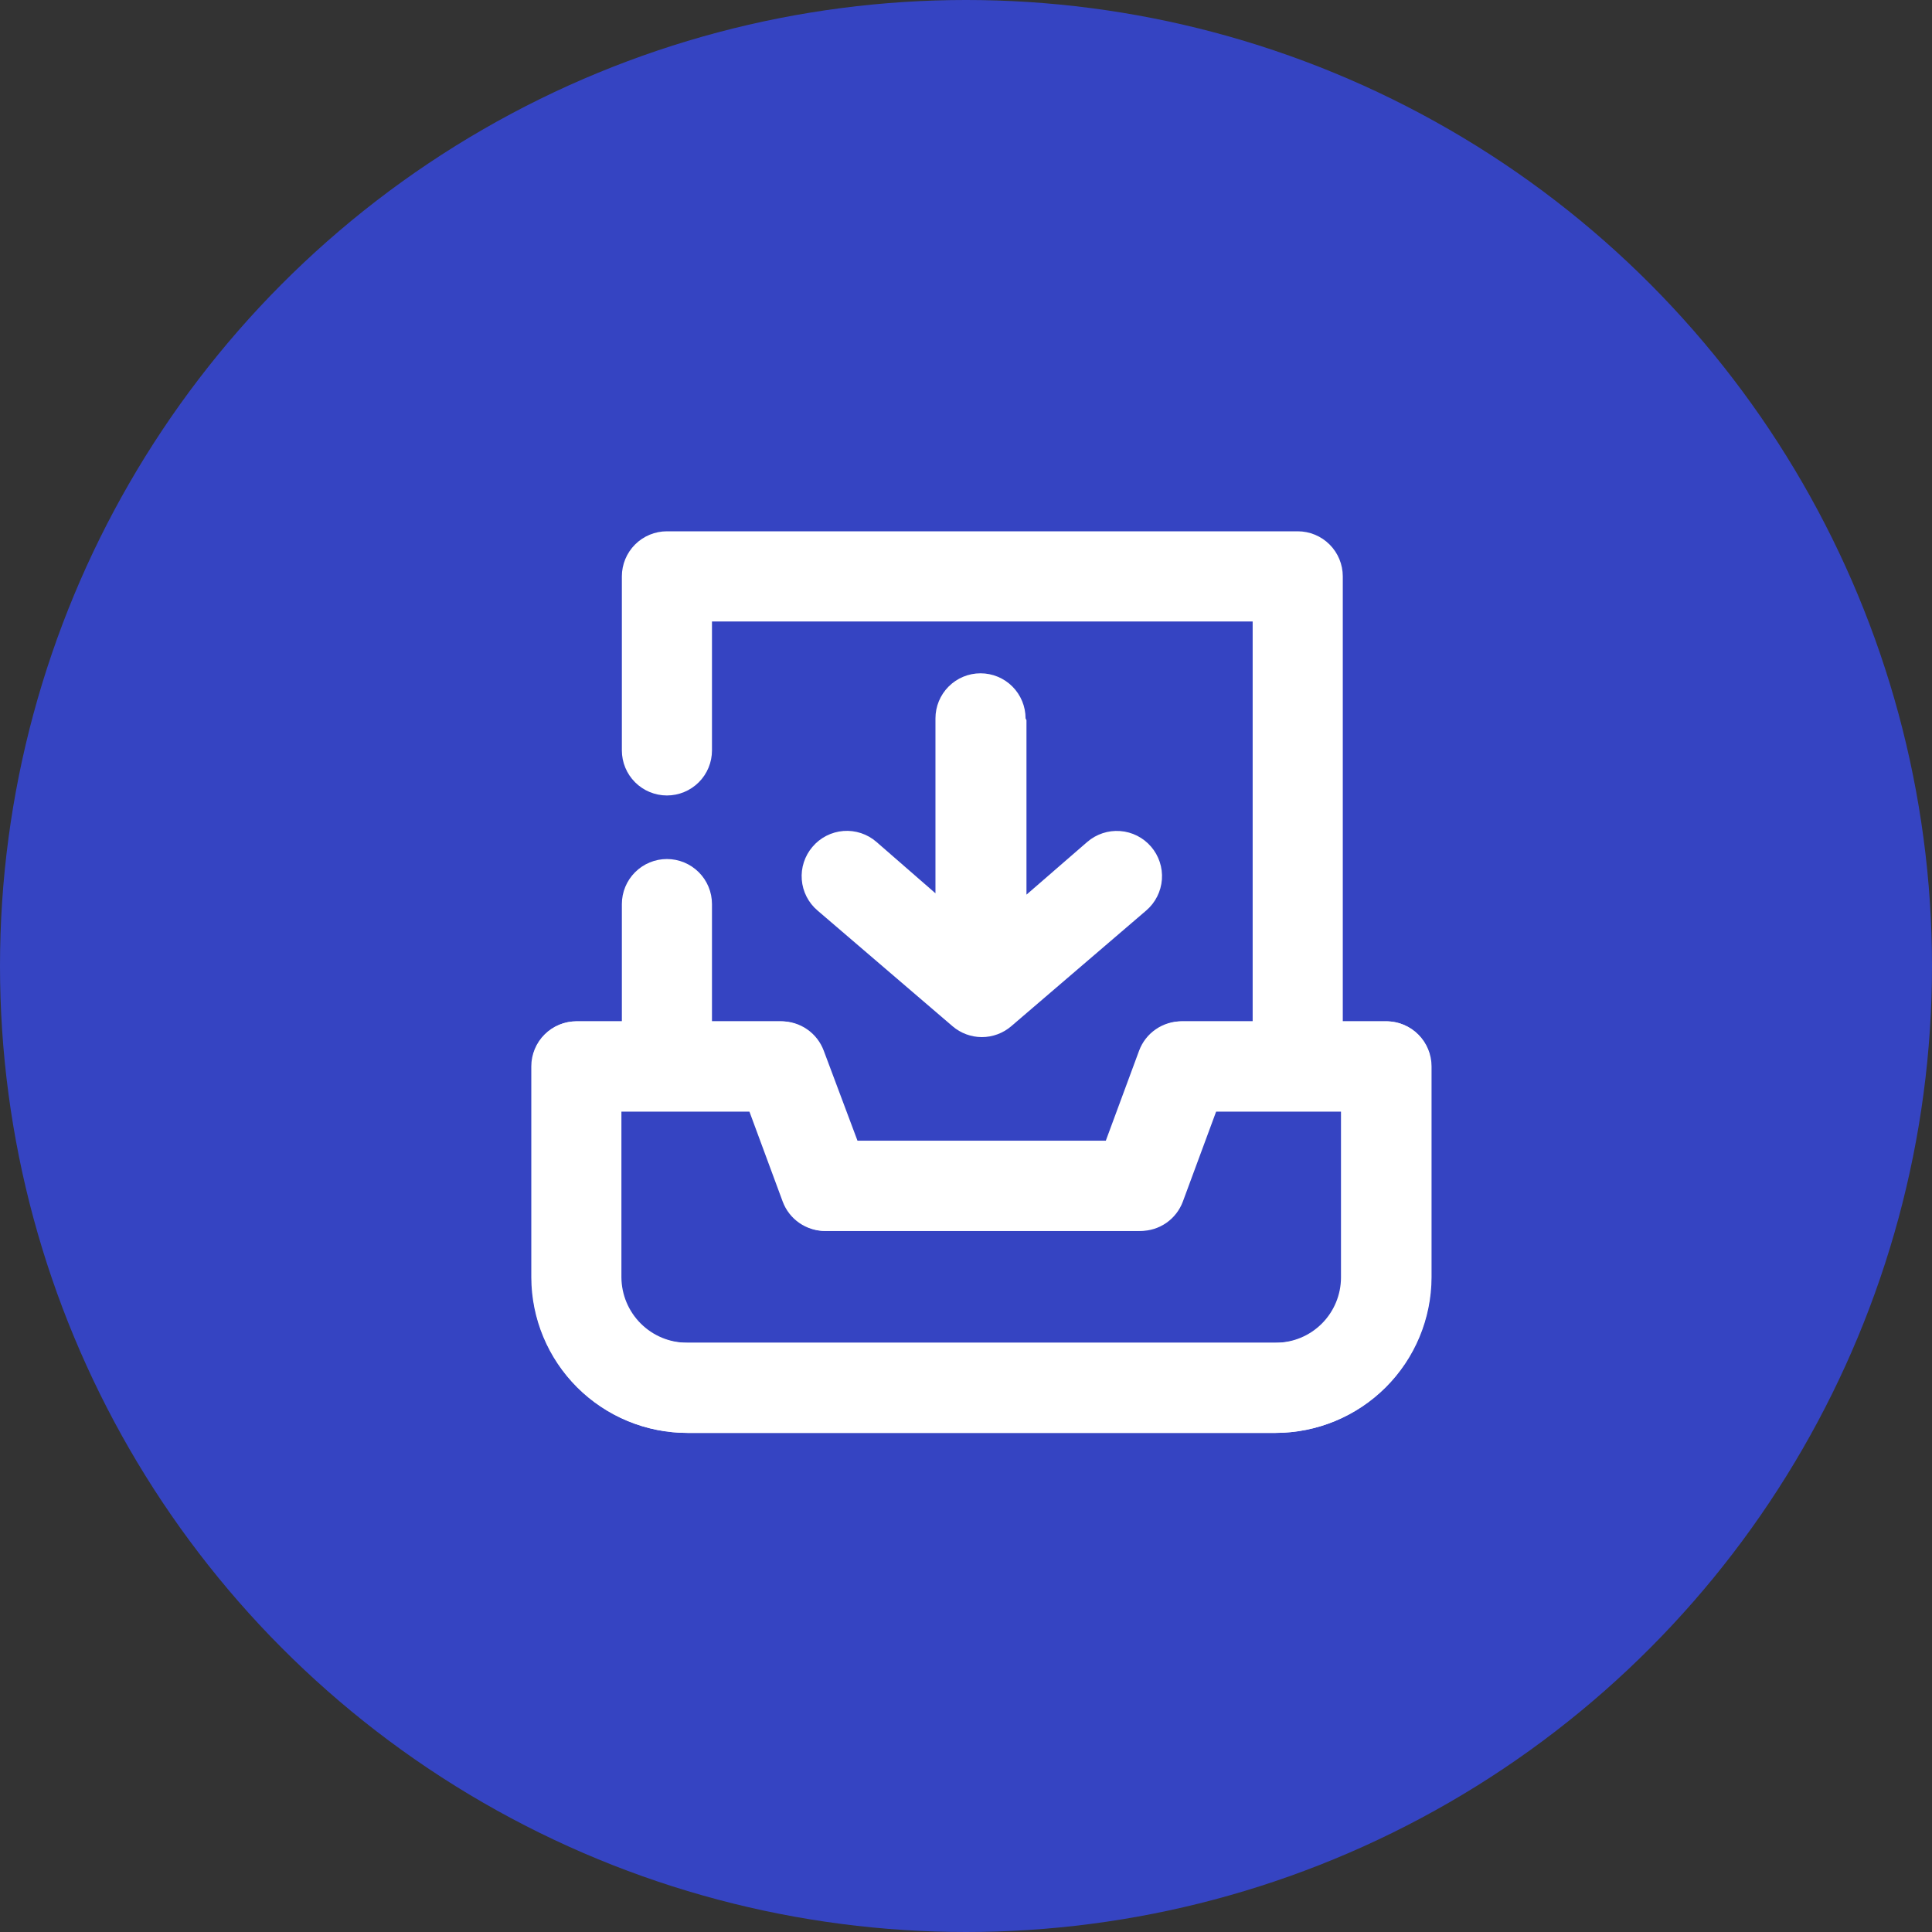 <svg width="120" height="120" viewBox="0 0 120 120" fill="none" xmlns="http://www.w3.org/2000/svg">
<rect x="0" y="0" width="120" height="120" fill="#333333" stroke="none"/>
<circle cx="60" cy="60" r="60" fill="#374CFF" fill-opacity="0.7"/>
<g transform="translate(33,33)">
<path d="M53.201 30.436H50.403V2.8C50.403 2.057 50.108 1.345 49.583 0.82C49.058 0.295 48.346 0 47.604 0H8.424C7.682 0 6.97 0.295 6.445 0.82C5.92 1.345 5.625 2.057 5.625 2.8V13.608C5.625 14.351 5.92 15.063 6.445 15.588C6.97 16.113 7.682 16.408 8.424 16.408C9.166 16.408 9.878 16.113 10.403 15.588C10.928 15.063 11.222 14.351 11.222 13.608V5.6H44.805V30.436H40.468C39.896 30.434 39.337 30.607 38.867 30.933C38.397 31.258 38.037 31.72 37.837 32.256L35.766 37.856H20.262L18.163 32.256C17.963 31.72 17.603 31.258 17.133 30.933C16.663 30.607 16.104 30.434 15.532 30.436H11.222V23.156C11.222 22.413 10.928 21.701 10.403 21.176C9.878 20.651 9.166 20.356 8.424 20.356C7.682 20.356 6.97 20.651 6.445 21.176C5.92 21.701 5.625 22.413 5.625 23.156V30.436H2.827C2.084 30.436 1.373 30.731 0.848 31.256C0.323 31.781 0.028 32.493 0.028 33.236V46.34C0.035 48.904 1.059 51.361 2.874 53.172C4.689 54.983 7.148 56 9.711 56H46.233C48.791 55.992 51.243 54.972 53.052 53.162C54.861 51.352 55.88 48.899 55.888 46.34V33.236C55.888 32.512 55.609 31.817 55.108 31.294C54.607 30.773 53.924 30.465 53.201 30.436ZM50.403 46.34C50.403 47.416 49.975 48.449 49.214 49.211C48.453 49.972 47.421 50.4 46.345 50.4H9.683C8.604 50.4 7.569 49.973 6.804 49.212C6.038 48.452 5.605 47.419 5.597 46.34V36.036H13.601L15.672 41.636C15.872 42.172 16.232 42.633 16.702 42.959C17.172 43.284 17.731 43.458 18.303 43.456H37.837C38.409 43.458 38.967 43.284 39.438 42.959C39.908 42.633 40.267 42.172 40.468 41.636L42.539 36.036H50.514L50.403 46.34Z" fill="white"/>
<path d="M30.756 11.732V22.568L34.534 19.292C35.099 18.805 35.833 18.563 36.575 18.618C37.318 18.673 38.008 19.021 38.494 19.586C38.98 20.15 39.223 20.885 39.168 21.628C39.112 22.371 38.765 23.061 38.2 23.548L29.805 30.744C29.298 31.177 28.653 31.416 27.986 31.416C27.319 31.416 26.674 31.177 26.167 30.744L17.771 23.548C17.491 23.309 17.262 23.017 17.095 22.689C16.929 22.362 16.828 22.004 16.8 21.638C16.771 21.271 16.815 20.902 16.929 20.553C17.043 20.203 17.224 19.879 17.463 19.6C17.702 19.316 17.995 19.083 18.325 18.914C18.655 18.745 19.016 18.643 19.386 18.614C19.755 18.585 20.127 18.631 20.479 18.747C20.831 18.863 21.157 19.048 21.437 19.292L25.103 22.484V11.62C25.103 10.877 25.398 10.165 25.923 9.64C26.448 9.115 27.16 8.82 27.902 8.82C28.644 8.82 29.356 9.115 29.881 9.64C30.405 10.165 30.7 10.877 30.7 11.62L30.756 11.732Z" fill="white"/>
<path d="M46.233 56H9.683C7.12 56 4.661 54.983 2.846 53.172C1.031 51.361 0.007 48.904 0 46.34V33.236C0 32.493 0.295 31.781 0.82 31.256C1.345 30.731 2.056 30.436 2.799 30.436H15.448C16.02 30.434 16.579 30.608 17.049 30.933C17.519 31.258 17.879 31.72 18.079 32.256L20.178 37.856H35.682L37.753 32.256C37.953 31.72 38.312 31.258 38.783 30.933C39.253 30.608 39.812 30.434 40.384 30.436H53.117C53.859 30.436 54.571 30.731 55.096 31.256C55.621 31.781 55.916 32.493 55.916 33.236V46.34C55.908 48.904 54.885 51.361 53.07 53.172C51.255 54.983 48.796 56 46.233 56ZM5.485 36.036V46.34C5.493 47.419 5.926 48.452 6.692 49.212C7.457 49.973 8.492 50.4 9.571 50.4H46.233C47.309 50.4 48.341 49.972 49.102 49.211C49.863 48.449 50.291 47.417 50.291 46.34V36.036H42.315L40.244 41.636C40.044 42.172 39.684 42.634 39.214 42.959C38.743 43.284 38.185 43.458 37.613 43.456H18.247C17.675 43.458 17.116 43.284 16.646 42.959C16.176 42.634 15.816 42.172 15.616 41.636L13.545 36.036H5.485Z" fill="white"/>
</g>
</svg>